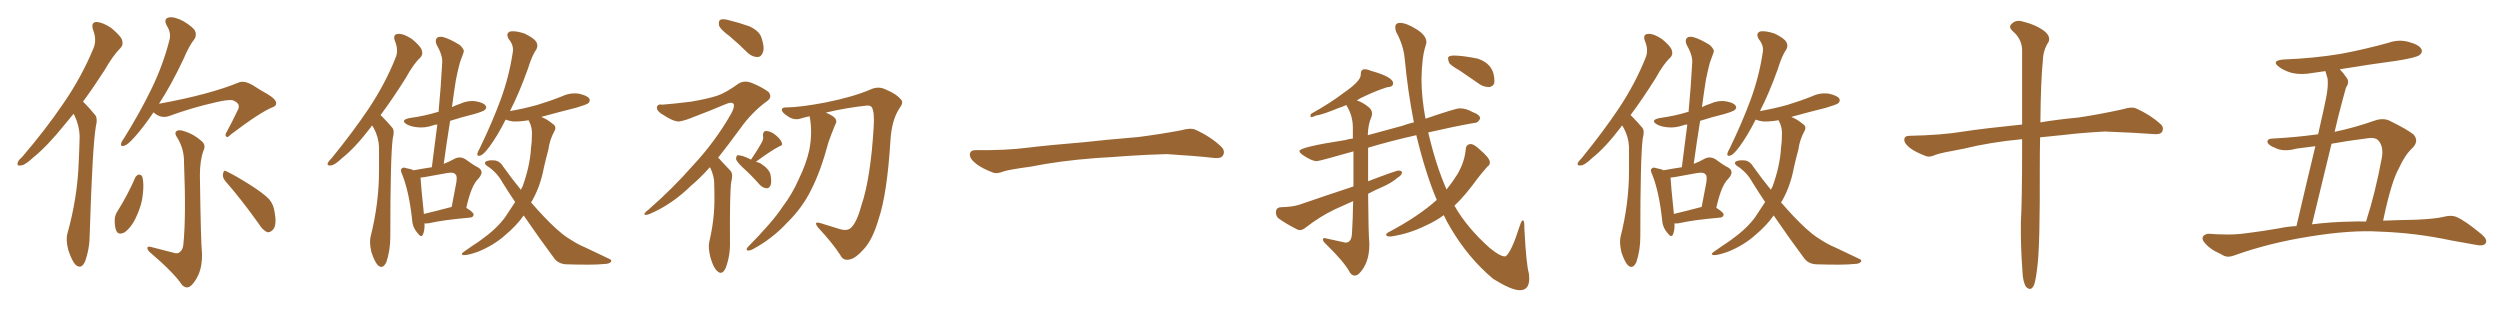 <svg xmlns="http://www.w3.org/2000/svg" xmlns:xlink="http://www.w3.org/1999/xlink" width="1200" height="150"><path fill="#996633" padding="10" d="M35.30 54.64L35.30 54.64Q33.11 57.28 31.20 59.62L31.20 59.62Q22.71 70.17 15.97 75.59L15.97 75.59Q12.01 79.25 10.25 79.39L10.25 79.39Q7.91 79.83 8.50 78.08L8.50 78.08Q8.79 76.90 10.55 75.44L10.55 75.44Q21.97 62.11 30.32 49.80L30.32 49.80Q39.11 37.06 44.82 23.29L44.82 23.29Q46.58 19.19 44.68 14.36L44.68 14.36Q43.51 10.69 46.29 10.55L46.29 10.55Q49.37 10.69 53.47 13.48L53.47 13.48Q58.01 17.29 58.59 19.19L58.59 19.19Q59.33 21.53 57.86 23.00L57.86 23.00Q54.20 26.66 50.10 33.84L50.10 33.84Q44.82 42.04 39.84 48.78L39.84 48.78Q40.28 49.22 40.87 49.80L40.87 49.80Q42.92 51.86 45.56 55.08L45.56 55.08Q47.02 56.69 46.00 60.79L46.00 60.79Q44.38 70.31 43.07 112.21L43.07 112.21Q43.07 119.24 40.87 125.39L40.87 125.39Q39.11 129.49 36.33 127.15L36.33 127.15Q34.57 125.39 32.81 120.12L32.81 120.12Q31.49 115.14 32.37 112.06L32.37 112.06Q37.21 94.78 37.79 77.64L37.79 77.64Q38.09 71.63 38.23 65.33L38.23 65.33Q38.09 60.35 35.74 55.37L35.74 55.37Q35.45 54.79 35.30 54.64ZM73.68 53.91L73.68 53.91Q68.85 61.08 64.75 65.63L64.75 65.63Q61.38 69.43 59.91 69.87L59.91 69.87Q57.71 70.61 58.15 68.85L58.15 68.85Q58.30 67.97 59.62 66.21L59.62 66.21Q67.24 53.91 72.66 42.77L72.66 42.77Q78.22 31.35 81.30 19.34L81.30 19.34Q82.32 15.82 79.98 12.16L79.98 12.16Q78.37 8.94 81.15 8.35L81.15 8.35Q83.79 7.91 88.18 10.25L88.18 10.25Q92.72 13.04 93.60 14.79L93.60 14.79Q94.48 16.70 93.46 18.60L93.46 18.60Q90.82 21.83 88.18 28.13L88.18 28.13Q82.18 40.87 76.32 49.80L76.32 49.80Q100.49 45.41 114.70 39.55L114.70 39.55Q117.19 38.53 121.29 40.87L121.29 40.87Q124.80 43.21 128.32 45.12L128.32 45.12Q132.71 47.75 132.57 49.66L132.57 49.66Q132.42 50.98 130.96 51.42L130.96 51.42Q124.80 53.91 110.74 64.60L110.74 64.60Q109.13 66.36 108.54 65.48L108.54 65.48Q107.81 64.75 108.84 63.28L108.84 63.28Q111.62 58.15 113.96 53.17L113.96 53.17Q114.70 52.00 114.55 51.42L114.55 51.42Q114.99 49.51 111.91 48.19L111.91 48.19Q109.86 47.61 103.71 49.07L103.71 49.07Q91.99 51.71 81.30 55.66L81.30 55.66Q77.20 57.13 73.68 53.91ZM83.20 121.29L83.20 121.29Q85.25 122.02 86.28 121.00L86.28 121.00Q87.89 119.82 88.04 117.04L88.04 117.04Q89.36 103.71 88.33 78.22L88.33 78.22Q88.48 71.78 85.25 66.36L85.25 66.36Q83.64 64.16 84.52 63.13L84.52 63.13Q85.69 61.96 88.48 62.99L88.48 62.99Q92.87 64.31 96.53 67.53L96.53 67.53Q99.02 69.43 97.71 72.22L97.71 72.22Q95.95 76.90 95.95 84.08L95.95 84.08Q96.39 116.75 96.97 121.73L96.97 121.73Q97.12 127.59 95.21 131.98L95.21 131.98Q93.60 135.35 91.70 137.11L91.70 137.11Q89.50 139.01 87.30 136.67L87.30 136.67Q83.35 130.81 72.36 121.44L72.36 121.44Q70.90 120.26 70.75 119.24L70.75 119.24Q70.61 118.07 72.36 118.51L72.36 118.51Q77.78 119.97 83.20 121.29ZM65.04 84.96L65.04 84.96Q65.77 83.94 66.80 83.79L66.80 83.79Q67.82 83.79 68.41 85.11L68.41 85.11Q69.14 88.62 68.55 93.16L68.55 93.16Q68.12 98.58 65.04 104.88L65.04 104.88Q62.99 109.13 59.91 111.47L59.91 111.47Q56.84 113.09 55.81 110.74L55.81 110.74Q54.93 108.54 55.08 105.03L55.08 105.03Q55.37 102.83 56.40 101.37L56.40 101.37Q61.38 93.46 65.04 84.96ZM108.11 86.87L108.11 86.87L108.11 86.87Q106.64 85.11 107.08 83.20L107.08 83.20Q107.52 81.30 108.84 82.32L108.84 82.32Q112.94 84.23 120.12 88.77L120.12 88.77Q126.56 92.87 129.20 95.65L129.20 95.65Q131.40 98.29 131.84 101.95L131.84 101.95Q133.01 108.54 130.81 110.45L130.81 110.45Q129.64 111.62 128.32 111.47L128.32 111.47Q125.98 110.45 124.07 107.23L124.07 107.23Q115.58 95.36 108.11 86.87ZM178.71 60.21L178.71 60.21Q178.13 60.64 177.98 61.08L177.98 61.08Q170.51 70.90 164.21 75.88L164.21 75.88Q160.69 79.25 158.94 79.39L158.94 79.39Q156.88 79.69 157.32 78.22L157.32 78.22Q157.76 77.34 159.23 75.88L159.23 75.88Q169.48 63.28 176.95 52.15L176.95 52.15Q184.86 40.28 189.84 27.83L189.84 27.83Q191.46 24.17 189.55 19.63L189.55 19.63Q188.38 16.41 191.16 16.26L191.16 16.26Q193.80 16.11 197.75 18.75L197.75 18.75Q201.86 22.12 202.44 24.02L202.44 24.02Q203.17 26.07 201.86 27.54L201.86 27.54Q198.49 30.62 194.82 37.35L194.82 37.35Q188.38 47.61 182.67 55.22L182.67 55.22Q183.40 55.96 183.98 56.54L183.98 56.54Q185.89 58.45 188.23 61.23L188.23 61.23Q189.55 62.70 188.53 66.36L188.53 66.36Q187.35 75.15 187.35 113.82L187.35 113.82Q187.35 120.12 185.45 125.83L185.45 125.83Q183.69 129.49 181.35 127.29L181.35 127.29Q179.74 125.54 178.27 121.00L178.27 121.00Q177.25 116.46 177.83 113.82L177.83 113.82Q181.93 97.71 181.93 81.88L181.93 81.88Q181.93 76.46 181.93 70.61L181.93 70.61Q181.79 66.06 179.44 61.52L179.44 61.52Q178.86 60.79 178.71 60.21ZM203.76 107.23L203.76 107.23Q203.91 110.60 203.03 112.50L203.03 112.50Q202.29 114.55 200.10 111.47L200.10 111.47Q197.90 108.84 197.75 104.88L197.75 104.88Q196.29 91.85 193.07 83.79L193.07 83.79Q191.89 81.45 192.92 80.86L192.92 80.86Q193.51 80.13 194.97 80.71L194.97 80.71Q197.46 81.15 198.49 81.74L198.49 81.74Q203.32 80.86 207.28 80.27L207.28 80.27Q208.59 69.58 209.91 59.77L209.91 59.77Q208.74 59.77 207.71 60.21L207.71 60.21Q203.91 61.52 200.24 61.08L200.24 61.08Q197.31 60.79 195.41 59.77L195.41 59.77Q191.89 57.71 196.44 56.69L196.44 56.69Q203.91 55.66 210.06 53.76L210.06 53.76Q210.35 53.61 210.50 53.76L210.50 53.76Q211.67 41.46 212.26 30.03L212.26 30.03Q212.55 26.66 209.47 21.24L209.47 21.24Q208.74 19.19 209.77 18.16L209.77 18.16Q210.79 17.29 212.99 17.87L212.99 17.87Q216.06 18.75 220.61 21.53L220.61 21.53Q223.10 23.73 222.51 25.20L222.51 25.20Q221.78 27.25 220.75 30.03L220.75 30.03Q219.87 33.25 218.85 38.23L218.85 38.23Q217.82 44.68 216.94 51.42L216.94 51.42Q218.99 50.39 220.90 49.80L220.90 49.80Q224.71 48.05 228.37 48.63L228.37 48.63Q232.03 49.22 233.06 50.68L233.06 50.68Q233.79 51.71 232.76 52.73L232.76 52.73Q232.03 53.47 227.49 54.79L227.49 54.79Q221.48 56.25 216.06 58.01L216.06 58.01Q214.45 67.97 212.99 78.66L212.99 78.66Q215.63 77.64 217.97 76.32L217.97 76.32Q220.61 74.85 223.24 76.32L223.24 76.32Q226.76 78.96 229.54 80.42L229.54 80.42Q232.76 82.32 229.54 85.84L229.54 85.84Q226.17 89.06 223.83 99.76L223.83 99.76Q227.34 101.95 227.34 102.98L227.34 102.98Q227.20 104.30 225.73 104.44L225.73 104.44Q212.40 105.62 206.25 107.08L206.25 107.08Q204.79 107.37 203.76 107.23ZM203.47 102.69L203.47 102.69Q209.62 101.22 216.80 99.32L216.80 99.32Q217.82 93.90 218.70 89.36L218.70 89.36Q219.73 84.67 218.70 83.79L218.70 83.79Q217.82 82.47 214.60 83.06L214.60 83.06Q209.77 83.94 204.05 84.96L204.05 84.96Q202.88 85.11 201.86 85.25L201.86 85.25Q202.00 88.48 203.47 102.69ZM251.37 103.42L251.37 103.42L251.37 103.42Q248.00 108.25 242.58 112.79L242.58 112.79Q237.01 117.77 229.39 120.85L229.39 120.85Q224.41 122.61 222.51 122.46L222.51 122.46Q220.75 122.17 222.66 120.85L222.66 120.85Q224.85 119.24 227.05 117.77L227.05 117.77Q229.39 116.31 231.15 114.99L231.15 114.99Q238.48 109.72 242.43 104.30L242.43 104.30Q244.92 100.63 247.27 96.97L247.27 96.97Q244.19 92.43 241.11 87.45L241.11 87.45Q238.48 82.62 233.64 79.54L233.64 79.54Q232.47 78.66 232.91 77.78L232.91 77.78Q234.23 76.61 237.89 77.05L237.89 77.05Q240.23 77.64 241.55 79.98L241.55 79.98Q245.95 86.13 250.05 91.11L250.05 91.11Q250.34 90.23 250.78 89.65L250.78 89.65Q254.44 79.54 254.88 71.04L254.88 71.04Q255.32 67.97 255.32 65.19L255.32 65.19Q255.62 61.23 253.86 58.01L253.86 58.01Q253.71 57.71 253.71 57.71L253.71 57.71Q249.46 58.45 246.24 58.30L246.24 58.30Q244.19 58.01 242.72 57.42L242.72 57.42Q238.77 65.19 235.11 70.17L235.11 70.17Q232.32 73.97 230.86 74.56L230.86 74.56Q228.96 75.29 229.10 73.83L229.10 73.83Q229.25 72.95 230.27 71.19L230.27 71.19Q236.28 58.74 240.23 48.05L240.23 48.05Q244.34 36.91 246.09 25.34L246.09 25.34Q246.83 21.97 244.19 18.75L244.19 18.75Q242.58 15.97 244.92 15.09L244.92 15.09Q247.41 14.65 251.81 16.11L251.81 16.11Q256.35 18.31 257.37 20.07L257.37 20.07Q258.40 21.68 257.52 23.58L257.52 23.58Q255.32 26.66 253.42 32.96L253.42 32.96Q249.17 44.82 244.78 53.32L244.78 53.32Q251.51 52.15 257.81 50.39L257.81 50.39Q264.11 48.49 269.97 46.14L269.97 46.14Q273.78 44.38 277.88 44.97L277.88 44.97Q281.84 45.85 282.86 47.31L282.86 47.31Q283.45 48.49 282.42 49.51L282.42 49.51Q281.54 50.24 276.56 51.71L276.56 51.71Q267.77 53.91 259.86 56.10L259.86 56.10Q260.30 56.40 260.74 56.54L260.74 56.54Q262.79 57.42 265.14 59.33L265.14 59.33Q267.48 60.79 266.02 63.13L266.02 63.13Q263.82 67.24 263.23 71.78L263.23 71.78Q262.06 76.03 261.04 80.57L261.04 80.57Q259.42 89.36 255.32 96.53L255.32 96.53Q255.03 96.97 254.88 97.12L254.88 97.12Q261.33 104.59 266.75 109.57L266.75 109.57Q270.12 112.65 272.46 114.11L272.46 114.11Q277.29 117.33 280.96 118.80L280.96 118.80Q286.52 121.44 292.38 124.22L292.38 124.22Q293.85 124.80 293.26 125.68L293.26 125.68Q292.38 126.71 290.04 126.71L290.04 126.71Q284.91 127.29 271.58 126.86L271.58 126.86Q267.77 126.56 265.87 123.78L265.87 123.78Q258.98 114.55 251.37 103.42ZM350.10 17.29L350.10 17.29Q345.70 14.06 345.12 12.16L345.12 12.16Q344.82 10.11 345.70 9.52L345.70 9.52Q346.88 8.94 349.22 9.52L349.22 9.52Q354.64 10.84 359.62 12.60L359.62 12.60Q364.45 14.79 365.48 18.02L365.48 18.02Q367.09 22.71 366.21 25.05L366.21 25.05Q365.48 27.25 363.72 27.39L363.72 27.39Q361.23 27.39 359.03 25.49L359.03 25.49Q354.49 20.95 350.10 17.29ZM340.72 80.27L340.72 80.27Q336.18 85.40 331.79 89.06L331.79 89.06Q322.56 98.14 311.87 102.69L311.87 102.69Q309.81 103.42 309.38 102.98L309.38 102.98Q308.94 102.39 311.28 100.63L311.28 100.63Q323.00 90.38 332.37 79.69L332.37 79.69Q343.21 68.12 350.83 54.79L350.83 54.79Q352.73 51.42 352.15 49.95L352.15 49.95Q351.42 48.78 348.78 49.80L348.78 49.80Q340.14 53.47 332.67 56.25L332.67 56.25Q329.30 57.71 326.07 58.30L326.07 58.30Q323.44 58.59 317.29 54.49L317.29 54.49Q314.94 52.88 315.38 51.12L315.38 51.12Q315.97 49.80 317.87 50.24L317.87 50.24Q323.73 49.80 331.79 48.78L331.79 48.78Q339.55 47.46 344.09 46.00L344.09 46.00Q348.19 44.68 354.49 40.14L354.49 40.14Q357.28 38.38 360.94 39.84L360.94 39.84Q365.63 41.75 368.85 44.09L368.85 44.09Q370.90 46.58 368.26 48.49L368.26 48.49Q360.94 53.76 355.22 61.82L355.22 61.82Q349.66 69.43 344.68 75.73L344.68 75.73Q345.56 76.32 346.14 77.20L346.14 77.20Q348.05 79.25 350.68 82.03L350.68 82.03Q352.00 83.50 350.98 87.45L350.98 87.45Q350.24 92.72 350.39 116.16L350.39 116.16Q350.54 122.75 348.34 128.61L348.34 128.61Q346.58 132.42 344.24 130.08L344.24 130.08Q342.48 128.61 341.02 123.63L341.02 123.63Q339.84 118.95 340.43 116.16L340.43 116.16Q343.07 105.18 342.92 94.48L342.92 94.48Q342.92 90.82 342.77 86.87L342.77 86.87Q342.48 83.94 341.02 80.71L341.02 80.71Q340.87 80.42 340.72 80.27ZM360.50 76.61L360.50 76.61Q363.87 71.63 365.63 68.41L365.63 68.41Q366.65 66.50 366.21 65.04L366.21 65.04Q366.21 62.99 367.68 62.84L367.68 62.84Q370.17 62.99 372.36 64.89L372.36 64.89Q374.71 66.80 375.29 68.55L375.29 68.55Q375.88 69.73 373.97 70.31L373.97 70.31Q370.02 72.36 362.84 77.64L362.84 77.64Q364.16 77.93 365.19 78.52L365.19 78.52Q369.29 81.15 369.87 83.94L369.87 83.94Q370.46 87.45 369.87 88.92L369.87 88.92Q369.29 90.38 367.97 90.38L367.97 90.38Q366.21 90.23 364.75 88.77L364.75 88.77Q360.64 84.08 356.54 80.42L356.54 80.42Q353.76 77.78 353.32 76.46L353.32 76.46Q353.32 75 353.91 74.56L353.91 74.56Q354.64 74.41 356.40 74.85L356.40 74.85Q358.59 75.59 360.50 76.61ZM396.39 54.05L396.39 54.05L396.39 54.05Q399.90 55.52 400.93 56.84L400.93 56.84Q401.95 58.30 400.93 59.77L400.93 59.77Q399.17 64.01 397.71 68.12L397.71 68.12Q393.90 82.32 389.36 91.11L389.36 91.11Q385.11 99.76 377.93 106.79L377.93 106.79Q370.75 114.55 361.52 119.53L361.52 119.53Q359.91 120.41 358.89 120.26L358.89 120.26Q357.86 119.97 358.89 118.65L358.89 118.65Q371.04 106.35 375.59 99.32L375.59 99.32Q380.27 93.16 383.35 86.13L383.35 86.13Q387.01 78.66 388.48 71.92L388.48 71.92Q390.09 63.43 388.62 55.81L388.62 55.81Q386.43 56.25 384.52 56.84L384.52 56.84Q381.15 58.01 377.93 55.66L377.93 55.66Q375.15 53.91 375.29 52.59L375.29 52.59Q375.44 51.42 377.78 51.56L377.78 51.56Q384.52 51.42 396.09 49.22L396.09 49.22Q409.42 46.58 417.92 42.92L417.92 42.92Q421.73 41.16 425.39 43.07L425.39 43.07Q430.37 45.12 432.57 47.90L432.57 47.90Q433.89 49.22 431.54 52.29L431.54 52.29Q428.03 57.86 427.44 67.09L427.44 67.09Q425.83 93.16 421.73 105.18L421.73 105.18Q418.80 115.28 414.40 119.82L414.40 119.82Q410.74 123.93 407.96 124.51L407.96 124.51Q404.74 125.39 403.27 122.31L403.27 122.31Q399.46 116.46 392.72 109.28L392.72 109.28Q390.23 106.05 393.75 107.08L393.75 107.08Q398.29 108.54 403.27 110.01L403.27 110.01Q406.93 111.04 408.69 109.13L408.69 109.13Q411.33 106.49 413.53 98.44L413.53 98.44Q417.92 85.40 419.38 60.79L419.38 60.79Q419.82 53.91 418.51 51.56L418.51 51.56Q417.92 50.54 416.02 50.68L416.02 50.68Q406.20 51.71 396.39 54.05ZM525.88 75.88L525.88 75.88L525.88 75.88Q508.59 77.20 494.82 79.98L494.82 79.98Q483.98 81.45 481.64 82.32L481.64 82.32Q478.56 83.50 476.81 82.91L476.81 82.91Q471.39 80.86 468.60 78.66L468.60 78.66Q465.38 76.17 465.53 73.97L465.53 73.97Q465.82 72.07 468.16 72.07L468.16 72.07Q483.11 72.22 493.21 70.90L493.21 70.90Q502.59 69.73 520.31 68.26L520.31 68.26Q529.10 67.24 546.39 65.77L546.39 65.77Q556.79 64.45 566.89 62.55L566.89 62.55Q571.44 61.23 573.78 62.26L573.78 62.26Q581.25 65.63 586.23 70.46L586.23 70.46Q588.28 72.51 586.96 74.71L586.96 74.71Q585.94 76.32 581.84 75.73L581.84 75.73Q574.22 74.85 560.01 73.97L560.01 73.97Q549.61 74.27 541.26 74.85L541.26 74.85Q533.79 75.44 525.88 75.88ZM729.49 139.31L729.49 139.31Q725.54 139.31 716.75 133.89L716.75 133.89Q704.74 123.78 696.39 109.57L696.39 109.57Q694.48 106.49 693.02 103.27L693.02 103.27Q689.06 106.20 684.08 108.40L684.08 108.40Q676.61 112.06 668.55 113.38L668.55 113.38L667.38 113.53Q665.33 113.53 665.33 112.65L665.33 112.65Q665.33 112.21 666.21 111.62L666.21 111.62Q680.71 104.00 689.65 95.95L689.65 95.95Q684.38 83.64 679.83 64.89L679.83 64.89Q667.38 67.68 656.69 70.90L656.69 70.90L656.69 87.01Q670.02 81.88 671.34 81.88L671.34 81.88Q672.36 81.88 672.95 82.47L672.95 82.47L672.95 82.62Q672.95 84.08 670.90 85.25L670.90 85.25Q667.82 87.89 663.43 89.79L663.43 89.79Q659.91 91.26 656.69 93.02L656.69 93.02Q656.84 112.35 657.28 116.75L657.28 116.75L657.28 117.48Q657.28 126.42 652.29 131.40L652.29 131.40Q651.27 132.28 650.24 132.28L650.24 132.28Q649.07 132.28 648.05 130.96L648.05 130.96Q645.26 125.68 636.47 117.19L636.47 117.19Q635.01 115.87 635.01 114.99L635.01 114.99Q635.01 114.26 635.74 114.26L635.74 114.26L645.85 116.46Q648.63 116.46 648.93 112.35L648.93 112.35Q649.37 105.47 649.51 96.53L649.51 96.53L640.72 100.49Q633.40 104.00 626.66 109.28L626.66 109.28Q625.20 110.45 623.88 110.45L623.88 110.45L623.00 110.30Q617.43 107.52 613.77 104.88L613.77 104.88Q612.45 103.86 612.45 101.95L612.45 101.95Q612.45 99.61 614.79 99.46L614.79 99.46Q620.36 99.32 623.58 98.29L623.58 98.29Q637.21 93.60 649.66 89.50L649.66 89.50L649.66 72.66Q633.25 77.34 632.08 77.34L632.08 77.34Q629.59 77.34 625.34 74.41L625.34 74.41Q623.73 73.24 623.73 72.51L623.73 72.51Q623.73 70.61 645.70 67.24L645.70 67.24Q647.46 66.65 649.37 66.50L649.37 66.50L649.37 61.23Q649.37 55.52 646.29 50.54L646.29 50.54L646.29 50.39Q644.38 51.27 642.48 51.86L642.48 51.86Q635.16 54.93 631.49 55.52L631.49 55.52Q630.03 56.25 629.44 56.25L629.44 56.25Q629.00 56.10 629.00 55.66L629.00 55.66Q629.00 55.22 629.30 54.64L629.30 54.64Q638.96 49.22 644.82 44.68L644.82 44.68Q653.17 38.96 653.17 35.89L653.17 35.89L653.17 35.60Q653.17 33.25 655.08 33.25L655.08 33.25Q656.40 33.25 658.01 33.98L658.01 33.98Q668.70 36.91 668.70 39.99L668.70 39.99Q668.70 41.75 665.77 41.89L665.77 41.89Q660.64 43.51 654.79 46.29L654.79 46.29Q652.73 47.17 651.27 48.19L651.27 48.19Q654.35 49.22 657.13 51.56L657.13 51.56Q658.59 52.88 658.59 54.49L658.59 54.49Q658.59 55.22 658.30 56.10L658.30 56.10Q656.69 59.62 656.54 64.89L656.54 64.89L673.24 60.35Q675.88 59.33 678.66 58.74L678.66 58.74Q675.73 43.80 674.27 28.27L674.27 28.27Q673.68 21.68 670.17 15.38L670.17 15.38Q669.73 14.06 669.73 13.04L669.73 13.04Q669.73 10.99 672.07 10.99L672.07 10.99Q675 10.99 679.83 13.99Q684.67 16.99 684.67 20.21L684.67 20.21Q684.67 20.95 684.38 21.68L684.38 21.68Q682.47 27.25 682.32 37.94L682.32 37.94Q682.32 46.73 684.23 56.98L684.23 56.98Q698.73 52.00 700.63 52.00L700.63 52.00Q703.71 52.00 706.79 53.76L706.79 53.76Q710.45 55.08 710.45 56.84L710.45 56.84L710.45 56.98Q709.42 59.03 707.67 59.03L707.67 59.03L707.52 59.03Q697.56 60.79 685.55 63.57L685.55 63.57Q689.21 79.25 694.34 90.97L694.34 90.97Q697.27 87.30 699.46 83.79L699.46 83.79Q702.98 77.93 703.56 71.63L703.56 71.63Q703.71 69.29 705.91 69.14L705.91 69.14Q707.52 69.14 710.30 71.78L710.30 71.78Q715.14 75.88 715.14 77.93L715.14 77.93Q715.14 79.25 713.96 79.98L713.96 79.98Q711.62 82.62 709.42 85.40L709.42 85.40Q703.42 93.75 698.14 98.73L698.14 98.73Q704.00 109.13 714.99 118.95L714.99 118.95Q719.97 123.05 722.17 123.05L722.17 123.05L722.75 123.05Q725.54 120.85 729.49 108.40L729.49 108.40Q730.37 105.76 730.96 105.76L730.96 105.76Q731.69 105.76 731.69 108.69L731.69 108.69L731.69 109.57Q732.57 126.86 733.89 131.40L733.89 131.40L734.03 133.74Q734.03 139.31 729.49 139.31ZM715.14 41.75L715.14 41.75L714.40 41.75Q712.35 41.75 710.45 40.58L710.45 40.58L700.63 33.84Q695.95 31.20 695.51 29.96Q695.07 28.71 695.07 27.98L695.07 27.98Q695.07 26.66 697.85 26.66L697.85 26.66Q701.95 26.66 709.28 28.13L709.28 28.13Q717.33 30.76 717.33 38.96L717.33 38.96Q717.33 41.16 715.14 41.75ZM778.71 60.21L778.71 60.21Q778.13 60.64 777.98 61.08L777.98 61.08Q770.51 70.90 764.21 75.88L764.21 75.88Q760.69 79.25 758.94 79.39L758.94 79.39Q756.88 79.69 757.32 78.22L757.32 78.22Q757.76 77.34 759.23 75.88L759.23 75.88Q769.48 63.28 776.95 52.15L776.95 52.15Q784.86 40.28 789.84 27.83L789.84 27.83Q791.46 24.17 789.55 19.63L789.55 19.63Q788.38 16.41 791.16 16.26L791.16 16.26Q793.80 16.11 797.75 18.75L797.75 18.75Q801.86 22.12 802.44 24.02L802.44 24.02Q803.17 26.07 801.86 27.54L801.86 27.54Q798.49 30.62 794.82 37.35L794.82 37.35Q788.38 47.61 782.67 55.22L782.67 55.22Q783.40 55.96 783.98 56.54L783.98 56.54Q785.89 58.45 788.23 61.23L788.23 61.23Q789.55 62.70 788.53 66.36L788.53 66.36Q787.35 75.15 787.35 113.82L787.35 113.82Q787.35 120.12 785.45 125.83L785.45 125.83Q783.69 129.49 781.35 127.29L781.35 127.29Q779.74 125.54 778.27 121.00L778.27 121.00Q777.25 116.46 777.83 113.82L777.83 113.82Q781.93 97.71 781.93 81.88L781.93 81.88Q781.93 76.46 781.93 70.61L781.93 70.61Q781.79 66.06 779.44 61.52L779.44 61.52Q778.86 60.79 778.71 60.21ZM803.76 107.23L803.76 107.23Q803.91 110.60 803.03 112.50L803.03 112.50Q802.29 114.55 800.10 111.47L800.10 111.47Q797.90 108.84 797.75 104.88L797.75 104.88Q796.29 91.85 793.07 83.79L793.07 83.79Q791.89 81.45 792.92 80.86L792.92 80.86Q793.51 80.13 794.97 80.71L794.97 80.71Q797.46 81.15 798.49 81.74L798.49 81.74Q803.32 80.86 807.28 80.27L807.28 80.27Q808.59 69.58 809.91 59.77L809.91 59.77Q808.74 59.77 807.71 60.21L807.71 60.21Q803.91 61.52 800.24 61.08L800.24 61.08Q797.31 60.79 795.41 59.77L795.41 59.77Q791.89 57.71 796.44 56.69L796.44 56.69Q803.91 55.66 810.06 53.76L810.06 53.76Q810.35 53.61 810.50 53.76L810.50 53.76Q811.67 41.46 812.26 30.03L812.26 30.03Q812.55 26.66 809.47 21.24L809.47 21.24Q808.74 19.19 809.77 18.16L809.77 18.16Q810.79 17.29 812.99 17.87L812.99 17.87Q816.06 18.75 820.61 21.53L820.61 21.53Q823.10 23.73 822.51 25.20L822.51 25.20Q821.78 27.25 820.75 30.03L820.75 30.03Q819.87 33.25 818.85 38.23L818.85 38.23Q817.82 44.68 816.94 51.42L816.94 51.42Q818.99 50.39 820.90 49.80L820.90 49.80Q824.71 48.05 828.37 48.63L828.37 48.63Q832.03 49.22 833.06 50.68L833.06 50.68Q833.79 51.71 832.76 52.73L832.76 52.73Q832.03 53.47 827.49 54.79L827.49 54.79Q821.48 56.25 816.06 58.01L816.06 58.01Q814.45 67.97 812.99 78.66L812.99 78.66Q815.63 77.64 817.97 76.32L817.97 76.32Q820.61 74.85 823.24 76.32L823.24 76.32Q826.76 78.96 829.54 80.42L829.54 80.42Q832.76 82.32 829.54 85.84L829.54 85.84Q826.17 89.06 823.83 99.76L823.83 99.76Q827.34 101.95 827.34 102.98L827.34 102.98Q827.20 104.30 825.73 104.44L825.73 104.44Q812.40 105.62 806.25 107.08L806.25 107.08Q804.79 107.37 803.76 107.23ZM803.47 102.69L803.47 102.69Q809.62 101.22 816.80 99.32L816.80 99.32Q817.82 93.90 818.70 89.36L818.70 89.36Q819.73 84.67 818.70 83.79L818.70 83.79Q817.82 82.47 814.60 83.06L814.60 83.06Q809.77 83.94 804.05 84.96L804.05 84.96Q802.88 85.11 801.86 85.25L801.86 85.25Q802.00 88.48 803.47 102.69ZM851.37 103.42L851.37 103.42L851.37 103.42Q848.00 108.25 842.58 112.79L842.58 112.79Q837.01 117.77 829.39 120.85L829.39 120.85Q824.41 122.61 822.51 122.46L822.51 122.46Q820.75 122.17 822.66 120.85L822.66 120.85Q824.85 119.24 827.05 117.77L827.05 117.77Q829.39 116.31 831.15 114.99L831.15 114.99Q838.48 109.72 842.43 104.30L842.43 104.30Q844.92 100.63 847.27 96.97L847.27 96.97Q844.19 92.43 841.11 87.45L841.11 87.45Q838.48 82.62 833.64 79.54L833.64 79.54Q832.47 78.66 832.91 77.78L832.91 77.78Q834.23 76.61 837.89 77.05L837.89 77.05Q840.23 77.64 841.55 79.98L841.55 79.98Q845.95 86.13 850.05 91.11L850.05 91.11Q850.34 90.23 850.78 89.65L850.78 89.65Q854.44 79.54 854.88 71.04L854.88 71.04Q855.32 67.97 855.32 65.19L855.32 65.19Q855.62 61.23 853.86 58.01L853.86 58.01Q853.71 57.71 853.71 57.71L853.71 57.71Q849.46 58.45 846.24 58.30L846.24 58.30Q844.19 58.01 842.72 57.42L842.72 57.42Q838.77 65.19 835.11 70.17L835.11 70.17Q832.32 73.97 830.86 74.56L830.86 74.56Q828.96 75.29 829.10 73.83L829.10 73.83Q829.25 72.95 830.27 71.19L830.27 71.19Q836.28 58.74 840.23 48.05L840.23 48.05Q844.34 36.91 846.09 25.34L846.09 25.34Q846.83 21.97 844.19 18.75L844.19 18.75Q842.58 15.97 844.92 15.09L844.92 15.09Q847.41 14.65 851.81 16.11L851.81 16.11Q856.35 18.31 857.37 20.07L857.37 20.07Q858.40 21.68 857.52 23.58L857.52 23.58Q855.32 26.66 853.42 32.96L853.42 32.96Q849.17 44.82 844.78 53.32L844.78 53.32Q851.51 52.15 857.81 50.39L857.81 50.39Q864.11 48.49 869.97 46.14L869.97 46.14Q873.78 44.38 877.88 44.97L877.88 44.97Q881.84 45.85 882.86 47.31L882.86 47.31Q883.45 48.49 882.42 49.51L882.42 49.51Q881.54 50.24 876.56 51.71L876.56 51.71Q867.77 53.91 859.86 56.10L859.86 56.10Q860.30 56.40 860.74 56.54L860.74 56.54Q862.79 57.42 865.14 59.33L865.14 59.33Q867.48 60.79 866.02 63.13L866.02 63.13Q863.82 67.24 863.23 71.78L863.23 71.78Q862.06 76.03 861.04 80.57L861.04 80.57Q859.42 89.36 855.32 96.53L855.32 96.53Q855.03 96.97 854.88 97.12L854.88 97.12Q861.33 104.59 866.75 109.57L866.75 109.57Q870.12 112.65 872.46 114.11L872.46 114.11Q877.29 117.33 880.96 118.80L880.96 118.80Q886.52 121.44 892.38 124.22L892.38 124.22Q893.85 124.80 893.26 125.68L893.26 125.68Q892.38 126.71 890.04 126.71L890.04 126.71Q884.91 127.29 871.58 126.86L871.58 126.86Q867.77 126.56 865.87 123.78L865.87 123.78Q858.98 114.55 851.37 103.42ZM970.61 66.80L970.61 66.80L970.61 66.80Q955.22 68.26 942.77 71.34L942.77 71.34Q931.49 73.39 929.15 74.27L929.15 74.27Q926.37 75.59 924.61 75L924.61 75Q919.63 73.10 916.99 71.19L916.99 71.19Q913.92 68.85 914.06 66.94L914.06 66.94Q914.21 65.19 916.41 65.19L916.41 65.19Q931.93 64.89 942.48 63.13L942.48 63.13Q952.00 61.67 970.61 59.77L970.61 59.77Q970.61 36.47 970.61 23.58L970.61 23.58Q970.31 18.46 965.92 14.79L965.92 14.79Q964.01 12.89 965.48 11.57L965.48 11.57Q967.53 9.38 970.61 10.25L970.61 10.25Q977.34 11.87 981.30 14.94L981.30 14.94Q984.38 17.43 983.35 20.07L983.35 20.07Q980.71 24.02 980.57 29.00L980.57 29.00Q979.54 39.26 979.39 58.74L979.39 58.74Q987.01 57.42 997.71 56.40L997.71 56.40Q1008.40 54.79 1018.95 52.44L1018.95 52.44Q1023.05 51.12 1025.24 52.00L1025.24 52.00Q1032.13 55.08 1036.96 59.47L1036.96 59.47Q1039.01 61.23 1037.70 63.43L1037.70 63.43Q1036.67 64.75 1033.01 64.31L1033.01 64.31Q1025.24 63.72 1010.30 63.13L1010.30 63.13Q999.32 63.72 990.82 64.75L990.82 64.75Q985.11 65.33 979.25 65.92L979.25 65.92Q979.10 72.80 979.10 80.86L979.10 80.86Q979.25 117.92 977.93 128.03L977.93 128.03Q977.20 134.47 976.32 136.82L976.32 136.82Q974.85 140.04 972.51 137.70L972.51 137.70Q970.90 135.21 970.75 129.79L970.75 129.79Q969.87 117.77 970.02 106.79L970.02 106.79Q970.61 95.65 970.61 73.10L970.61 73.10Q970.61 69.58 970.61 66.80ZM1143.90 105.91L1143.90 105.91Q1151.51 105.62 1159.57 105.47L1159.57 105.47Q1168.95 105.03 1172.61 104.15L1172.61 104.15Q1176.42 103.13 1178.76 104.00L1178.76 104.00Q1183.15 105.76 1191.21 112.50L1191.21 112.50Q1194.14 114.99 1193.12 116.75L1193.12 116.75Q1192.09 118.21 1189.01 117.63L1189.01 117.63Q1182.57 116.46 1176.71 115.43L1176.71 115.43Q1159.57 111.77 1142.29 111.18L1142.29 111.18Q1128.52 110.30 1108.59 113.53L1108.59 113.53Q1089.26 116.60 1072.85 122.46L1072.85 122.46Q1069.63 123.78 1067.43 122.75L1067.43 122.75Q1065.38 121.58 1063.18 120.56L1063.18 120.56Q1059.52 118.51 1057.62 115.72L1057.62 115.72Q1056.74 114.11 1057.76 113.09L1057.76 113.09Q1059.08 112.06 1060.55 112.21L1060.55 112.21Q1063.77 112.50 1066.55 112.50L1066.55 112.50Q1072.41 112.79 1078.56 111.91L1078.56 111.91Q1086.62 110.89 1094.09 109.57L1094.09 109.57Q1098.19 108.69 1102.29 108.54L1102.29 108.54Q1107.86 84.67 1111.38 70.17L1111.38 70.17Q1106.84 70.75 1102.29 71.34L1102.29 71.34Q1096.00 73.10 1091.89 70.90L1091.89 70.90Q1088.82 69.73 1088.38 68.26L1088.38 68.26Q1088.23 66.50 1091.02 66.50L1091.02 66.50Q1102.00 65.92 1112.70 64.45L1112.70 64.45Q1115.92 50.24 1116.50 47.17L1116.50 47.17Q1117.68 41.31 1117.24 37.65L1117.24 37.65Q1116.65 35.89 1116.21 34.13L1116.21 34.13Q1113.13 34.57 1110.06 35.01L1110.06 35.01Q1104.64 36.04 1100.10 35.01L1100.10 35.01Q1096.44 33.98 1094.09 32.23L1094.09 32.23Q1089.84 29.15 1096.00 28.56L1096.00 28.56Q1111.08 27.98 1123.97 25.78L1123.97 25.78Q1135.55 23.58 1146.53 20.51L1146.53 20.51Q1151.51 18.75 1156.49 20.21L1156.49 20.21Q1161.33 21.53 1162.35 23.73L1162.35 23.73Q1162.94 25.05 1161.47 26.37L1161.47 26.37Q1159.86 27.69 1150.49 29.15L1150.49 29.15Q1136.43 31.05 1123.10 33.25L1123.10 33.25Q1124.85 35.01 1126.61 37.65L1126.61 37.65Q1127.78 39.55 1126.03 42.19L1126.03 42.19Q1125.29 44.97 1124.27 48.63L1124.27 48.63Q1122.36 55.66 1120.61 63.28L1120.61 63.28Q1129.83 61.38 1139.94 57.86L1139.94 57.86Q1143.75 56.54 1146.83 57.86L1146.83 57.86Q1155.76 62.26 1158.54 64.60L1158.54 64.60Q1161.18 67.68 1158.11 70.90L1158.11 70.90Q1154.30 74.41 1151.51 80.71L1151.51 80.71Q1147.85 87.01 1143.90 105.91ZM1135.55 66.50L1135.55 66.50L1135.55 66.50Q1127.20 67.53 1119.14 68.99L1119.14 68.99Q1114.75 86.87 1109.77 107.67L1109.77 107.67Q1119.14 106.49 1128.96 106.35L1128.96 106.35Q1132.18 106.20 1135.69 106.35L1135.69 106.35Q1140.09 92.87 1143.31 75.59L1143.31 75.59Q1144.19 70.17 1141.55 67.38L1141.55 67.38Q1139.94 65.63 1135.55 66.50Z"/></svg>
